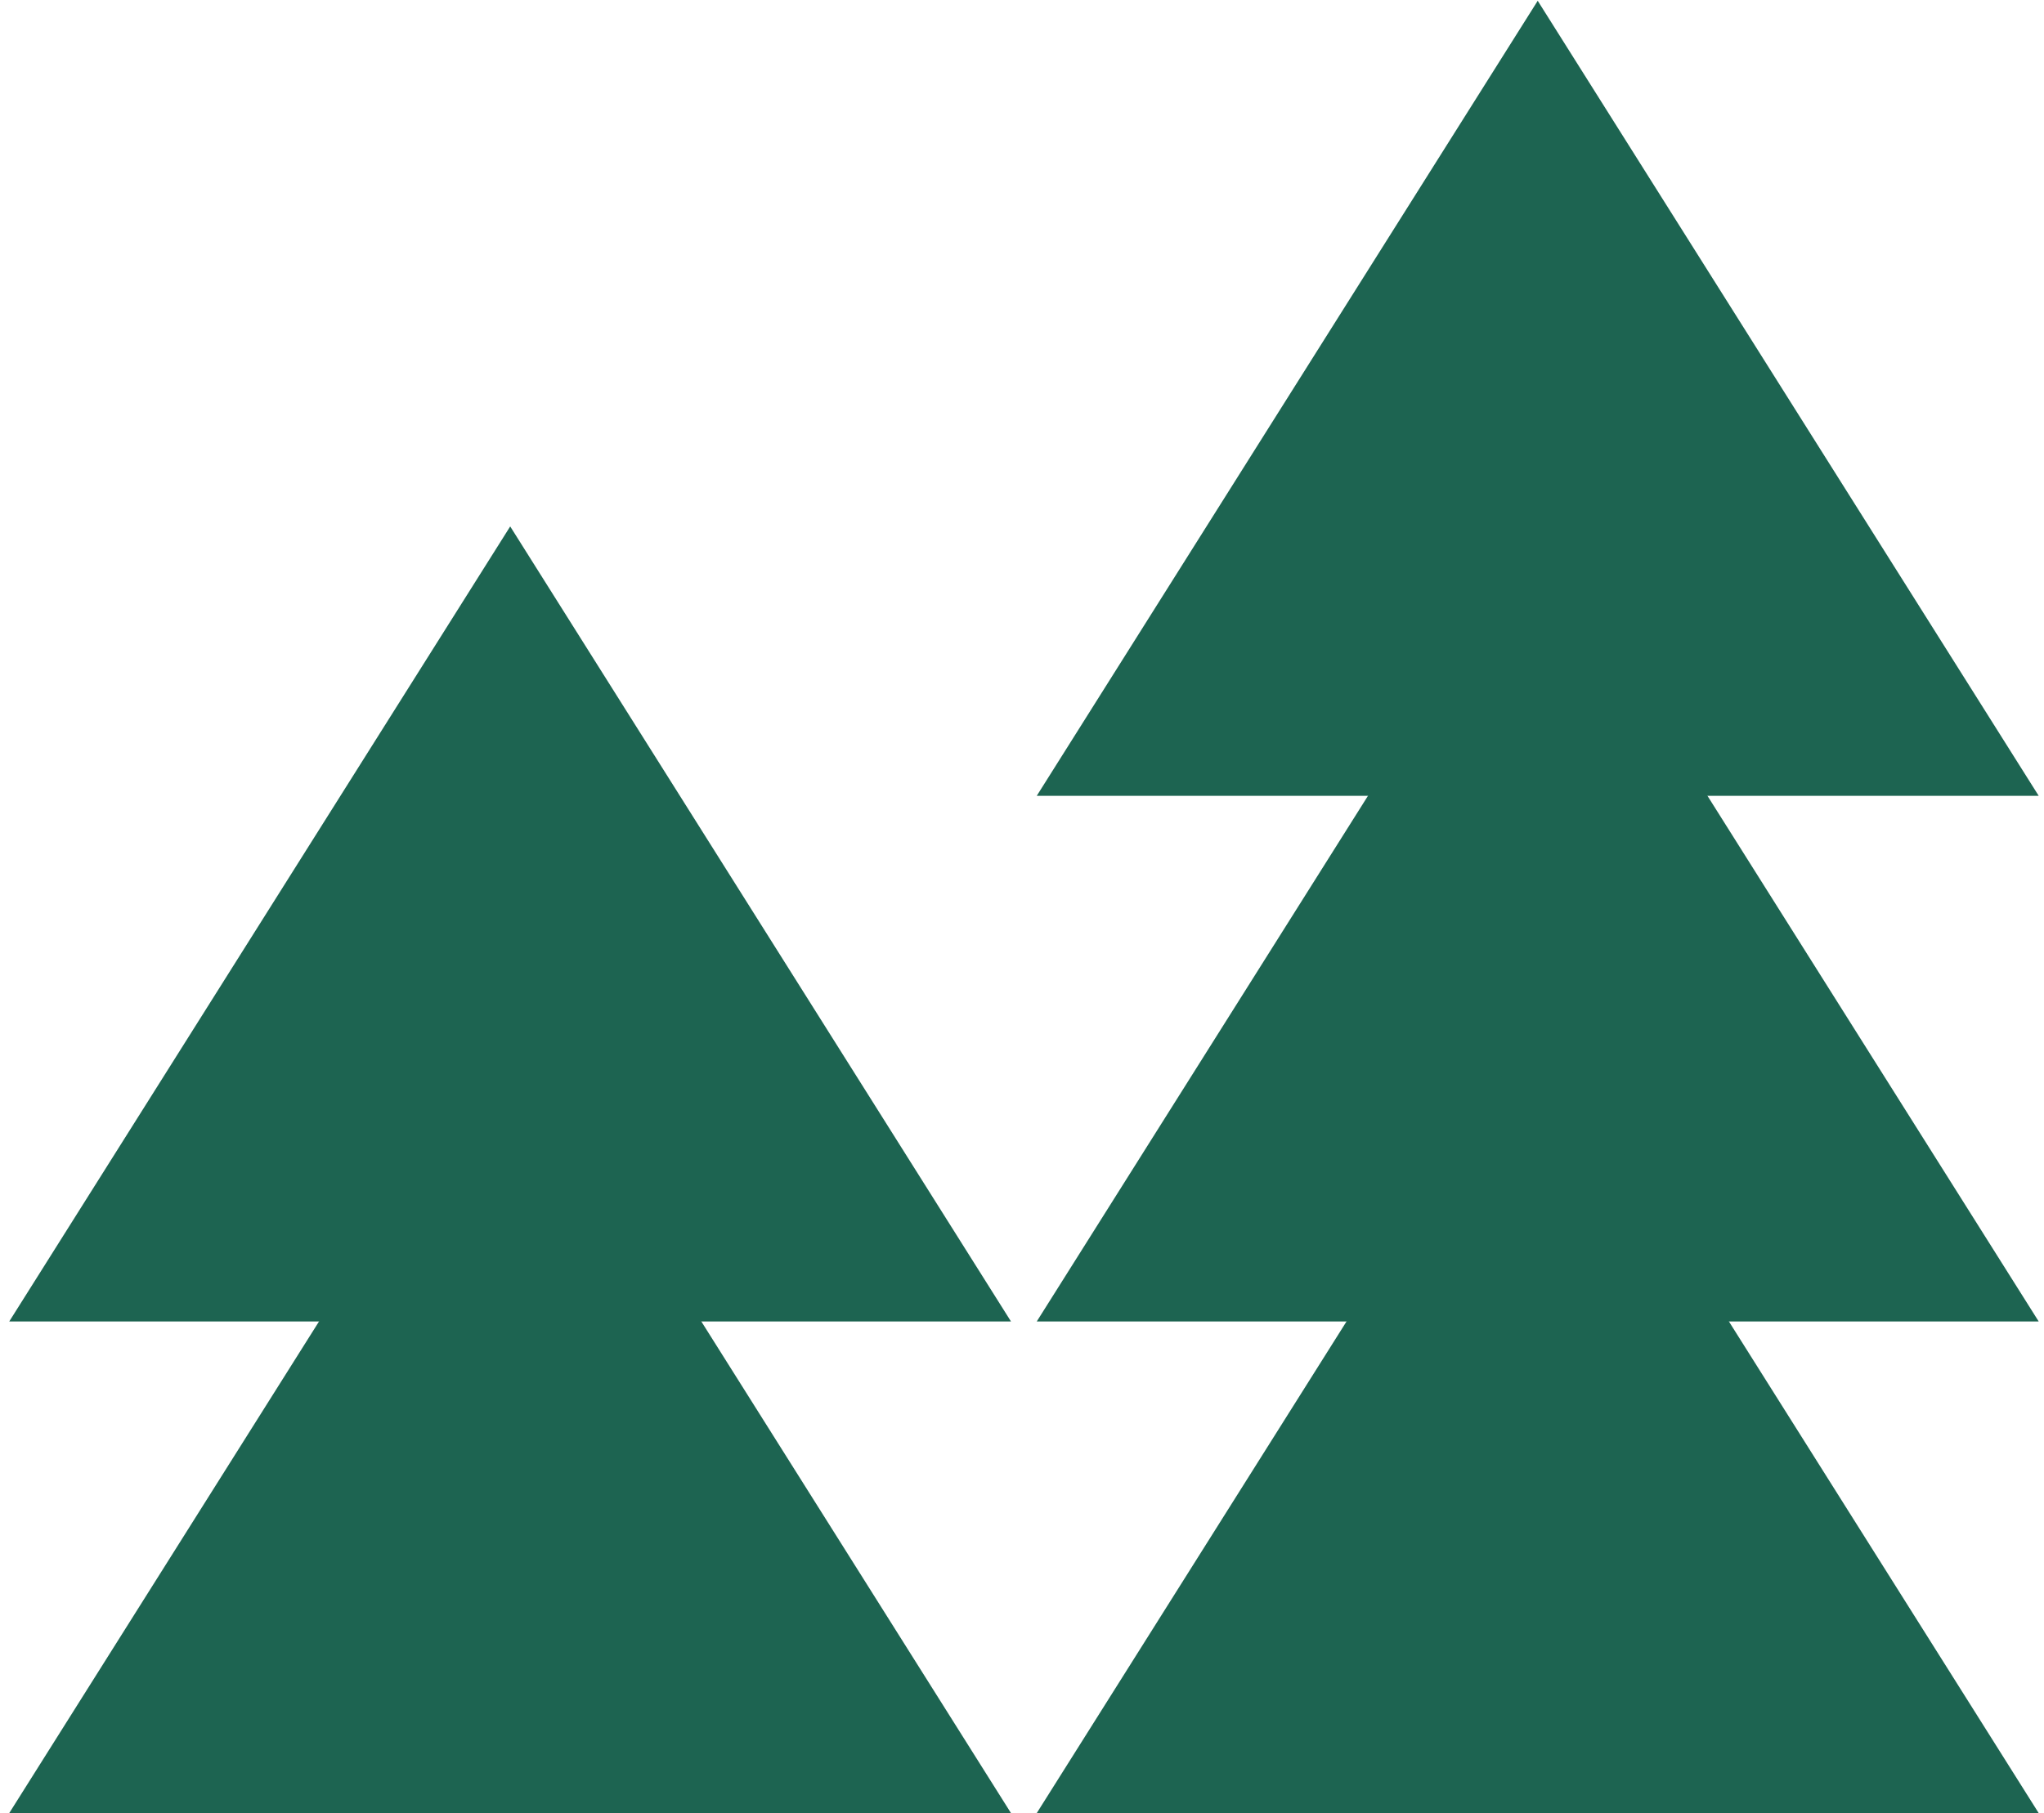 <svg xmlns="http://www.w3.org/2000/svg" fill="none" viewBox="0 0 133 118" height="118" width="133">
<g clip-path="url(#clip0_809_6293)">
<path fill="#1D6451" d="M0.602 86.005L33.198 34.262L65.783 86.005H0.602Z"></path>
<path fill="#1D6451" d="M0.602 118.002L33.198 66.258L65.783 118.002H0.602Z"></path>
<path fill="#1D6451" d="M67.461 86.005L100.057 34.262L132.654 86.005H67.461Z"></path>
<path fill="#1D6451" d="M67.461 51.794L100.057 0.051L132.654 51.794H67.461Z"></path>
<path fill="#1D6451" d="M67.461 118.002L100.057 66.258L132.654 118.002H67.461Z"></path>
</g>
<defs>
<clipPath id="clip0_809_6293">
<rect transform="translate(0.602 0.051)" fill="white" height="117.951" width="132.05"></rect>
</clipPath>
</defs>
</svg>
